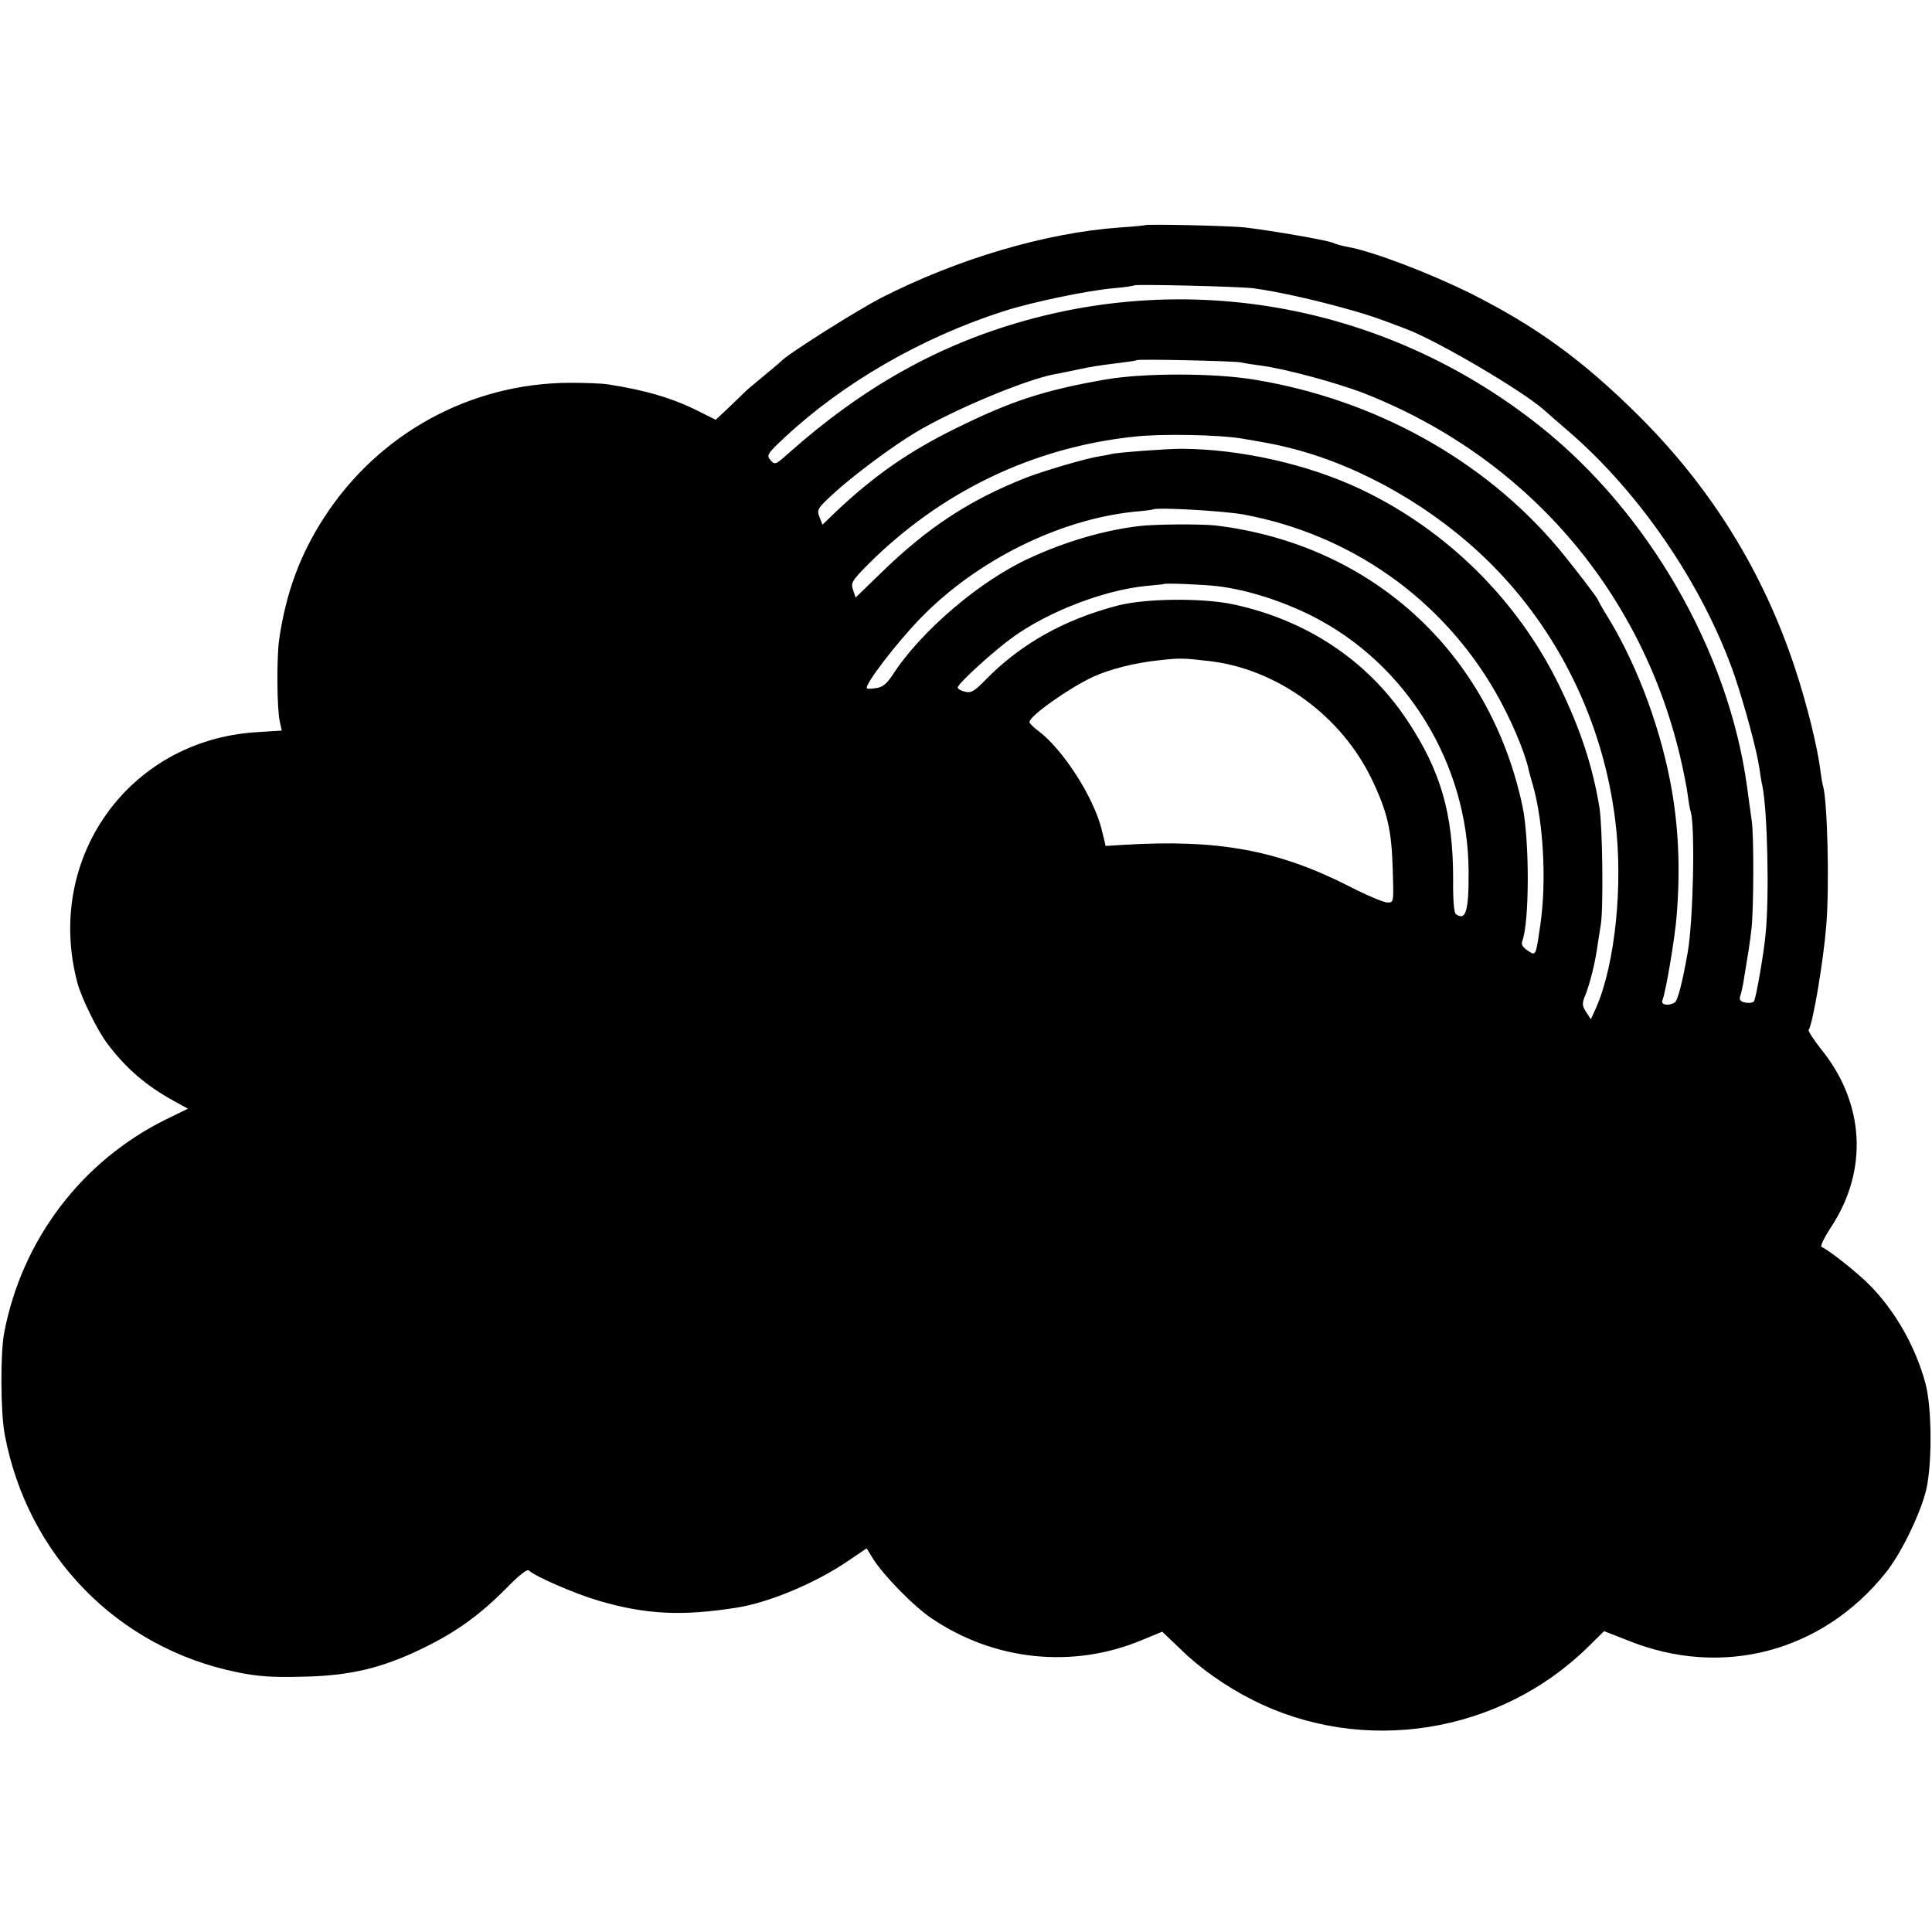 <?xml version="1.0" standalone="no"?>
<!DOCTYPE svg PUBLIC "-//W3C//DTD SVG 20010904//EN"
 "http://www.w3.org/TR/2001/REC-SVG-20010904/DTD/svg10.dtd">
<svg version="1.0" xmlns="http://www.w3.org/2000/svg"
 width="700pt" height="700pt" viewBox="0 0 700 700"
 preserveAspectRatio="xMidYMid meet">
<g transform="translate(0,700) scale(0.1,-0.1)"
fill="#000000" stroke="none">
<path d="M4148 6184 c-2 -1 -41 -5 -88 -8 -270 -19 -588 -113 -865 -254 -90
-46 -346 -208 -365 -231 -3 -3 -32 -28 -65 -55 -33 -27 -65 -54 -70 -60 -6 -6
-31 -30 -56 -54 l-46 -43 -60 30 c-92 47 -192 77 -328 98 -22 4 -85 6 -140 6
-360 -1 -693 -183 -890 -487 -87 -134 -138 -271 -163 -439 -10 -64 -9 -255 2
-303 l7 -31 -94 -6 c-462 -30 -767 -459 -646 -910 14 -52 72 -171 107 -217 68
-91 142 -154 242 -209 l51 -28 -78 -38 c-307 -151 -524 -437 -588 -775 -14
-73 -13 -288 2 -367 82 -439 410 -774 843 -862 73 -15 127 -19 235 -16 172 3
290 31 439 104 119 58 204 119 302 218 43 44 74 69 80 63 23 -22 168 -85 254
-110 171 -50 301 -56 498 -25 117 18 287 89 404 169 l68 46 24 -39 c40 -62
145 -169 209 -213 229 -156 515 -185 765 -80 l73 30 65 -62 c71 -70 166 -137
264 -186 399 -201 893 -122 1213 192 l59 58 87 -34 c340 -137 702 -42 932 244
53 65 119 198 145 290 25 89 25 307 0 399 -36 132 -109 261 -202 355 -45 46
-152 130 -174 138 -6 2 10 35 35 73 135 206 121 449 -37 644 -27 34 -47 65
-45 69 16 25 54 253 64 379 12 144 4 456 -12 506 -2 6 -6 30 -9 52 -10 86 -50
246 -91 370 -115 351 -305 658 -569 920 -200 199 -371 323 -606 441 -151 75
-356 153 -445 169 -22 4 -47 11 -55 15 -16 9 -232 46 -320 56 -53 6 -357 13
-362 8z m397 -229 c80 -11 202 -38 305 -66 93 -25 130 -37 245 -81 116 -44
426 -227 500 -294 12 -11 50 -44 85 -74 262 -225 491 -561 605 -889 37 -110
81 -272 90 -337 3 -22 7 -48 10 -59 19 -90 26 -403 12 -540 -6 -66 -32 -217
-41 -241 -3 -7 -16 -9 -30 -7 -21 4 -25 10 -21 24 4 10 8 31 11 46 19 115 24
145 30 198 8 72 9 334 1 390 -3 22 -11 78 -17 124 -67 491 -357 995 -752 1308
-529 420 -1214 561 -1858 383 -318 -88 -593 -242 -865 -484 -46 -41 -48 -42
-66 -20 -12 15 -5 24 54 79 211 197 494 361 792 457 106 34 308 76 403 84 37
3 69 8 71 10 6 5 389 -4 436 -11z m-49 -268 c12 -3 45 -8 75 -12 84 -11 274
-62 374 -101 580 -229 996 -706 1141 -1309 13 -55 26 -120 29 -145 3 -25 8
-53 11 -62 16 -54 9 -393 -11 -508 -19 -108 -36 -175 -47 -182 -22 -14 -51 -9
-45 7 13 32 47 235 52 310 13 159 7 305 -16 442 -36 217 -122 452 -228 628
-23 37 -41 69 -41 71 0 6 -94 128 -145 189 -268 318 -662 537 -1097 609 -148
25 -403 25 -543 1 -222 -39 -339 -77 -540 -176 -171 -84 -296 -171 -433 -300
l-52 -50 -11 28 c-10 26 -7 31 48 82 70 65 216 174 300 224 133 80 394 190
503 211 14 2 50 10 80 16 65 14 77 15 155 25 33 4 61 8 63 10 5 5 356 -3 378
-8z m4 -276 c105 -18 122 -21 185 -37 251 -65 512 -215 709 -409 251 -247 414
-580 458 -935 30 -233 0 -522 -68 -679 l-20 -44 -17 26 c-15 24 -16 30 -2 64
16 42 33 109 41 163 3 19 9 60 14 90 10 60 6 360 -5 425 -25 151 -70 286 -145
440 -150 309 -407 564 -719 712 -192 91 -436 146 -651 147 -55 0 -237 -14
-253 -19 -7 -2 -28 -6 -47 -9 -46 -7 -198 -52 -263 -77 -205 -81 -357 -181
-524 -344 l-93 -90 -9 27 c-9 26 -5 33 52 91 265 265 598 426 967 465 98 11
308 7 390 -7z m5 -275 c388 -72 717 -304 912 -641 55 -95 107 -217 122 -285 0
-3 7 -27 15 -55 38 -133 50 -349 27 -505 -17 -117 -16 -114 -46 -94 -17 11
-24 22 -20 33 27 68 27 369 1 491 -119 558 -547 948 -1111 1016 -52 6 -222 5
-277 -2 -127 -15 -264 -55 -393 -114 -183 -82 -400 -268 -502 -427 -20 -30
-35 -43 -58 -46 -16 -3 -32 -3 -34 -1 -11 10 107 165 197 257 202 207 500 355
772 383 36 3 66 7 67 8 11 9 257 -5 328 -18z m-93 -260 c103 -12 233 -53 340
-107 343 -172 567 -536 569 -925 1 -145 -10 -182 -46 -156 -7 4 -11 54 -10
127 0 237 -45 394 -169 579 -144 215 -365 361 -631 417 -112 23 -315 21 -415
-5 -196 -51 -353 -140 -480 -270 -40 -41 -52 -48 -74 -42 -14 3 -26 10 -26 15
0 14 132 134 202 184 130 93 330 169 480 184 35 3 64 6 65 7 5 4 148 -2 195
-8z m-32 -271 c247 -28 481 -199 591 -430 56 -117 71 -183 75 -322 4 -123 4
-123 -19 -123 -13 0 -75 26 -139 59 -258 131 -475 171 -817 150 l-65 -4 -14
58 c-29 118 -140 291 -229 358 -18 13 -33 28 -33 33 0 22 143 123 231 164 61
28 153 51 241 60 74 8 82 8 178 -3z"/>
</g>
</svg>
